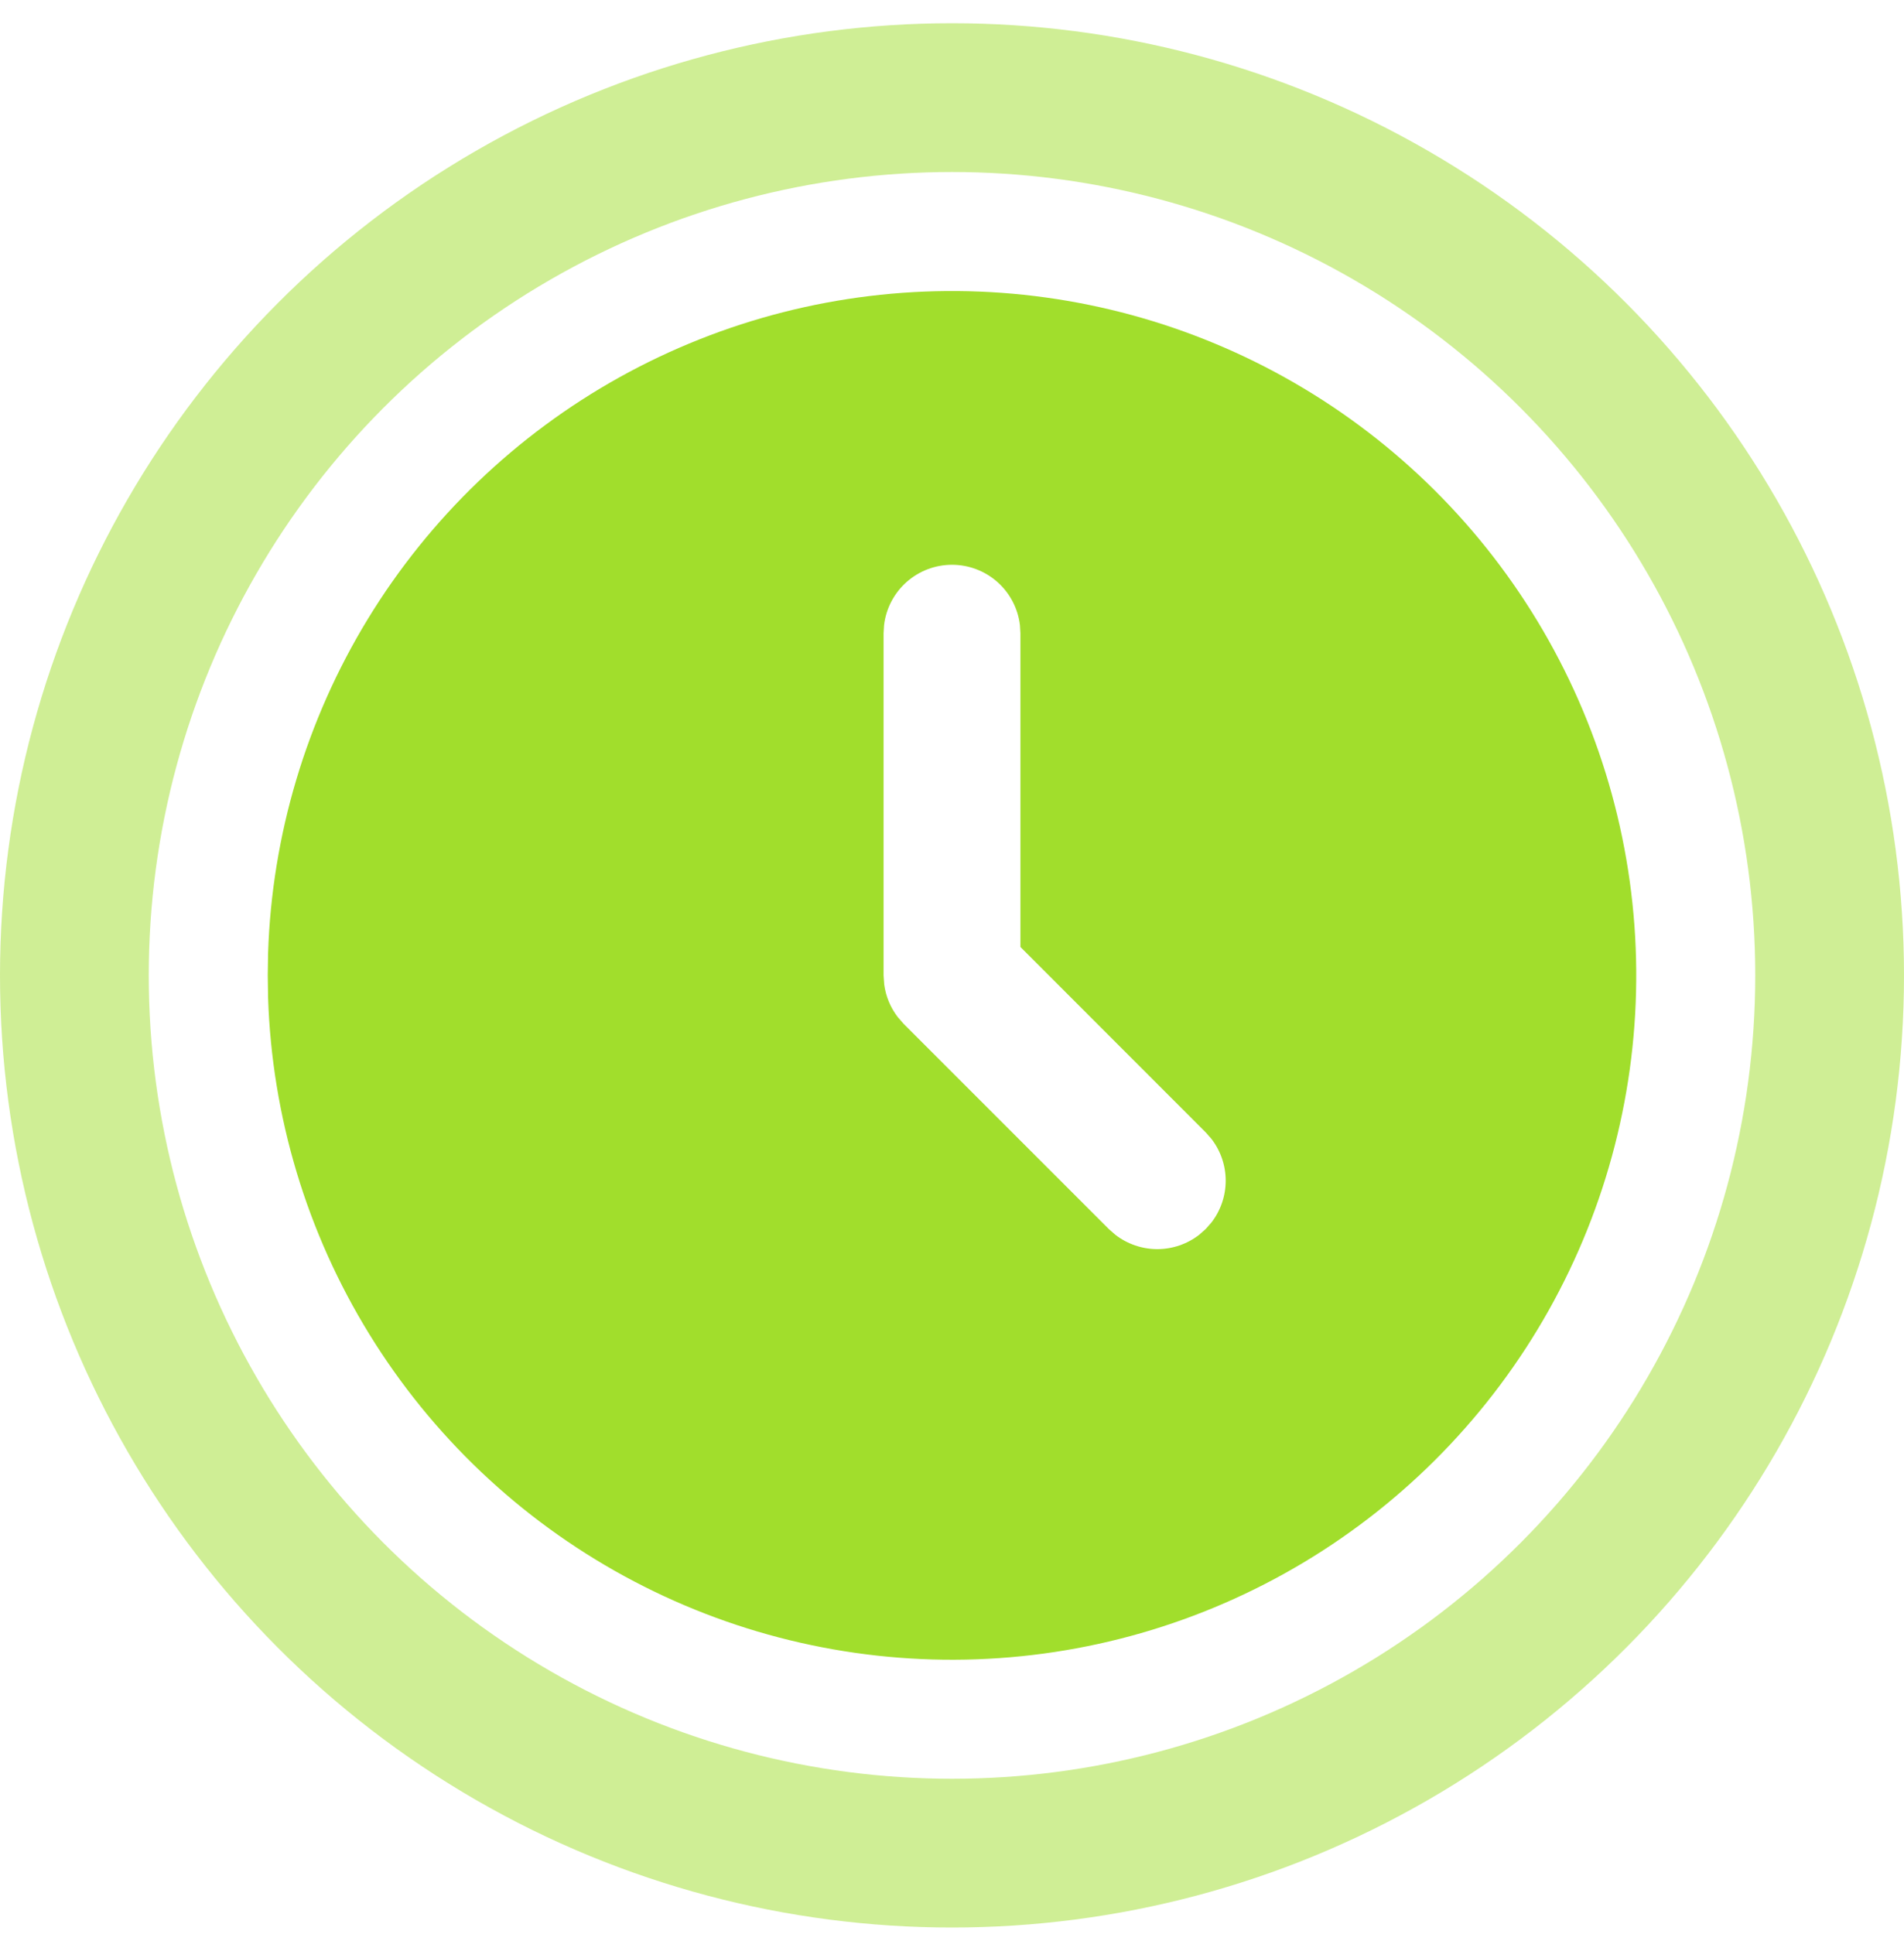 <svg width="64" height="65" viewBox="0 0 64 65" fill="none" xmlns="http://www.w3.org/2000/svg">
<g clip-path="url(#clip0_575_3197)">
<path d="M43.5 12.863C46.969 14.866 49.855 17.74 51.872 21.201C53.889 24.662 54.967 28.59 54.999 32.596C55.032 36.601 54.017 40.546 52.057 44.039C50.096 47.532 47.257 50.452 43.821 52.511C40.384 54.57 36.47 55.696 32.465 55.776C28.46 55.858 24.503 54.891 20.987 52.973C17.47 51.055 14.515 48.252 12.415 44.841C10.314 41.43 9.141 37.53 9.011 33.526L9 32.781L9.011 32.036C9.14 28.064 10.296 24.193 12.366 20.8C14.437 17.408 17.351 14.61 20.824 12.679C24.298 10.748 28.212 9.75 32.187 9.782C36.161 9.814 40.059 10.876 43.5 12.863ZM32 18.981C31.437 18.981 30.893 19.188 30.472 19.562C30.051 19.937 29.782 20.452 29.716 21.012L29.7 21.281V32.781L29.721 33.082C29.773 33.481 29.93 33.86 30.174 34.179L30.374 34.409L37.274 41.309L37.49 41.498C37.894 41.811 38.39 41.981 38.9 41.981C39.411 41.981 39.907 41.811 40.31 41.498L40.526 41.307L40.717 41.091C41.03 40.688 41.2 40.191 41.2 39.681C41.2 39.17 41.03 38.675 40.717 38.271L40.526 38.055L34.3 31.826V21.281L34.284 21.012C34.218 20.452 33.949 19.937 33.528 19.562C33.107 19.188 32.564 18.981 32 18.981Z" fill="#A1DE2C"/>
<circle opacity="0.5" cx="32" cy="32.781" r="29.5" stroke="#A1DE2C" stroke-width="5"/>
</g>
<defs>
<clipPath id="clip0_575_3197">
<rect width="64" height="64" fill="white" transform="translate(0 0.781)"/>
</clipPath>
</defs>
</svg>
